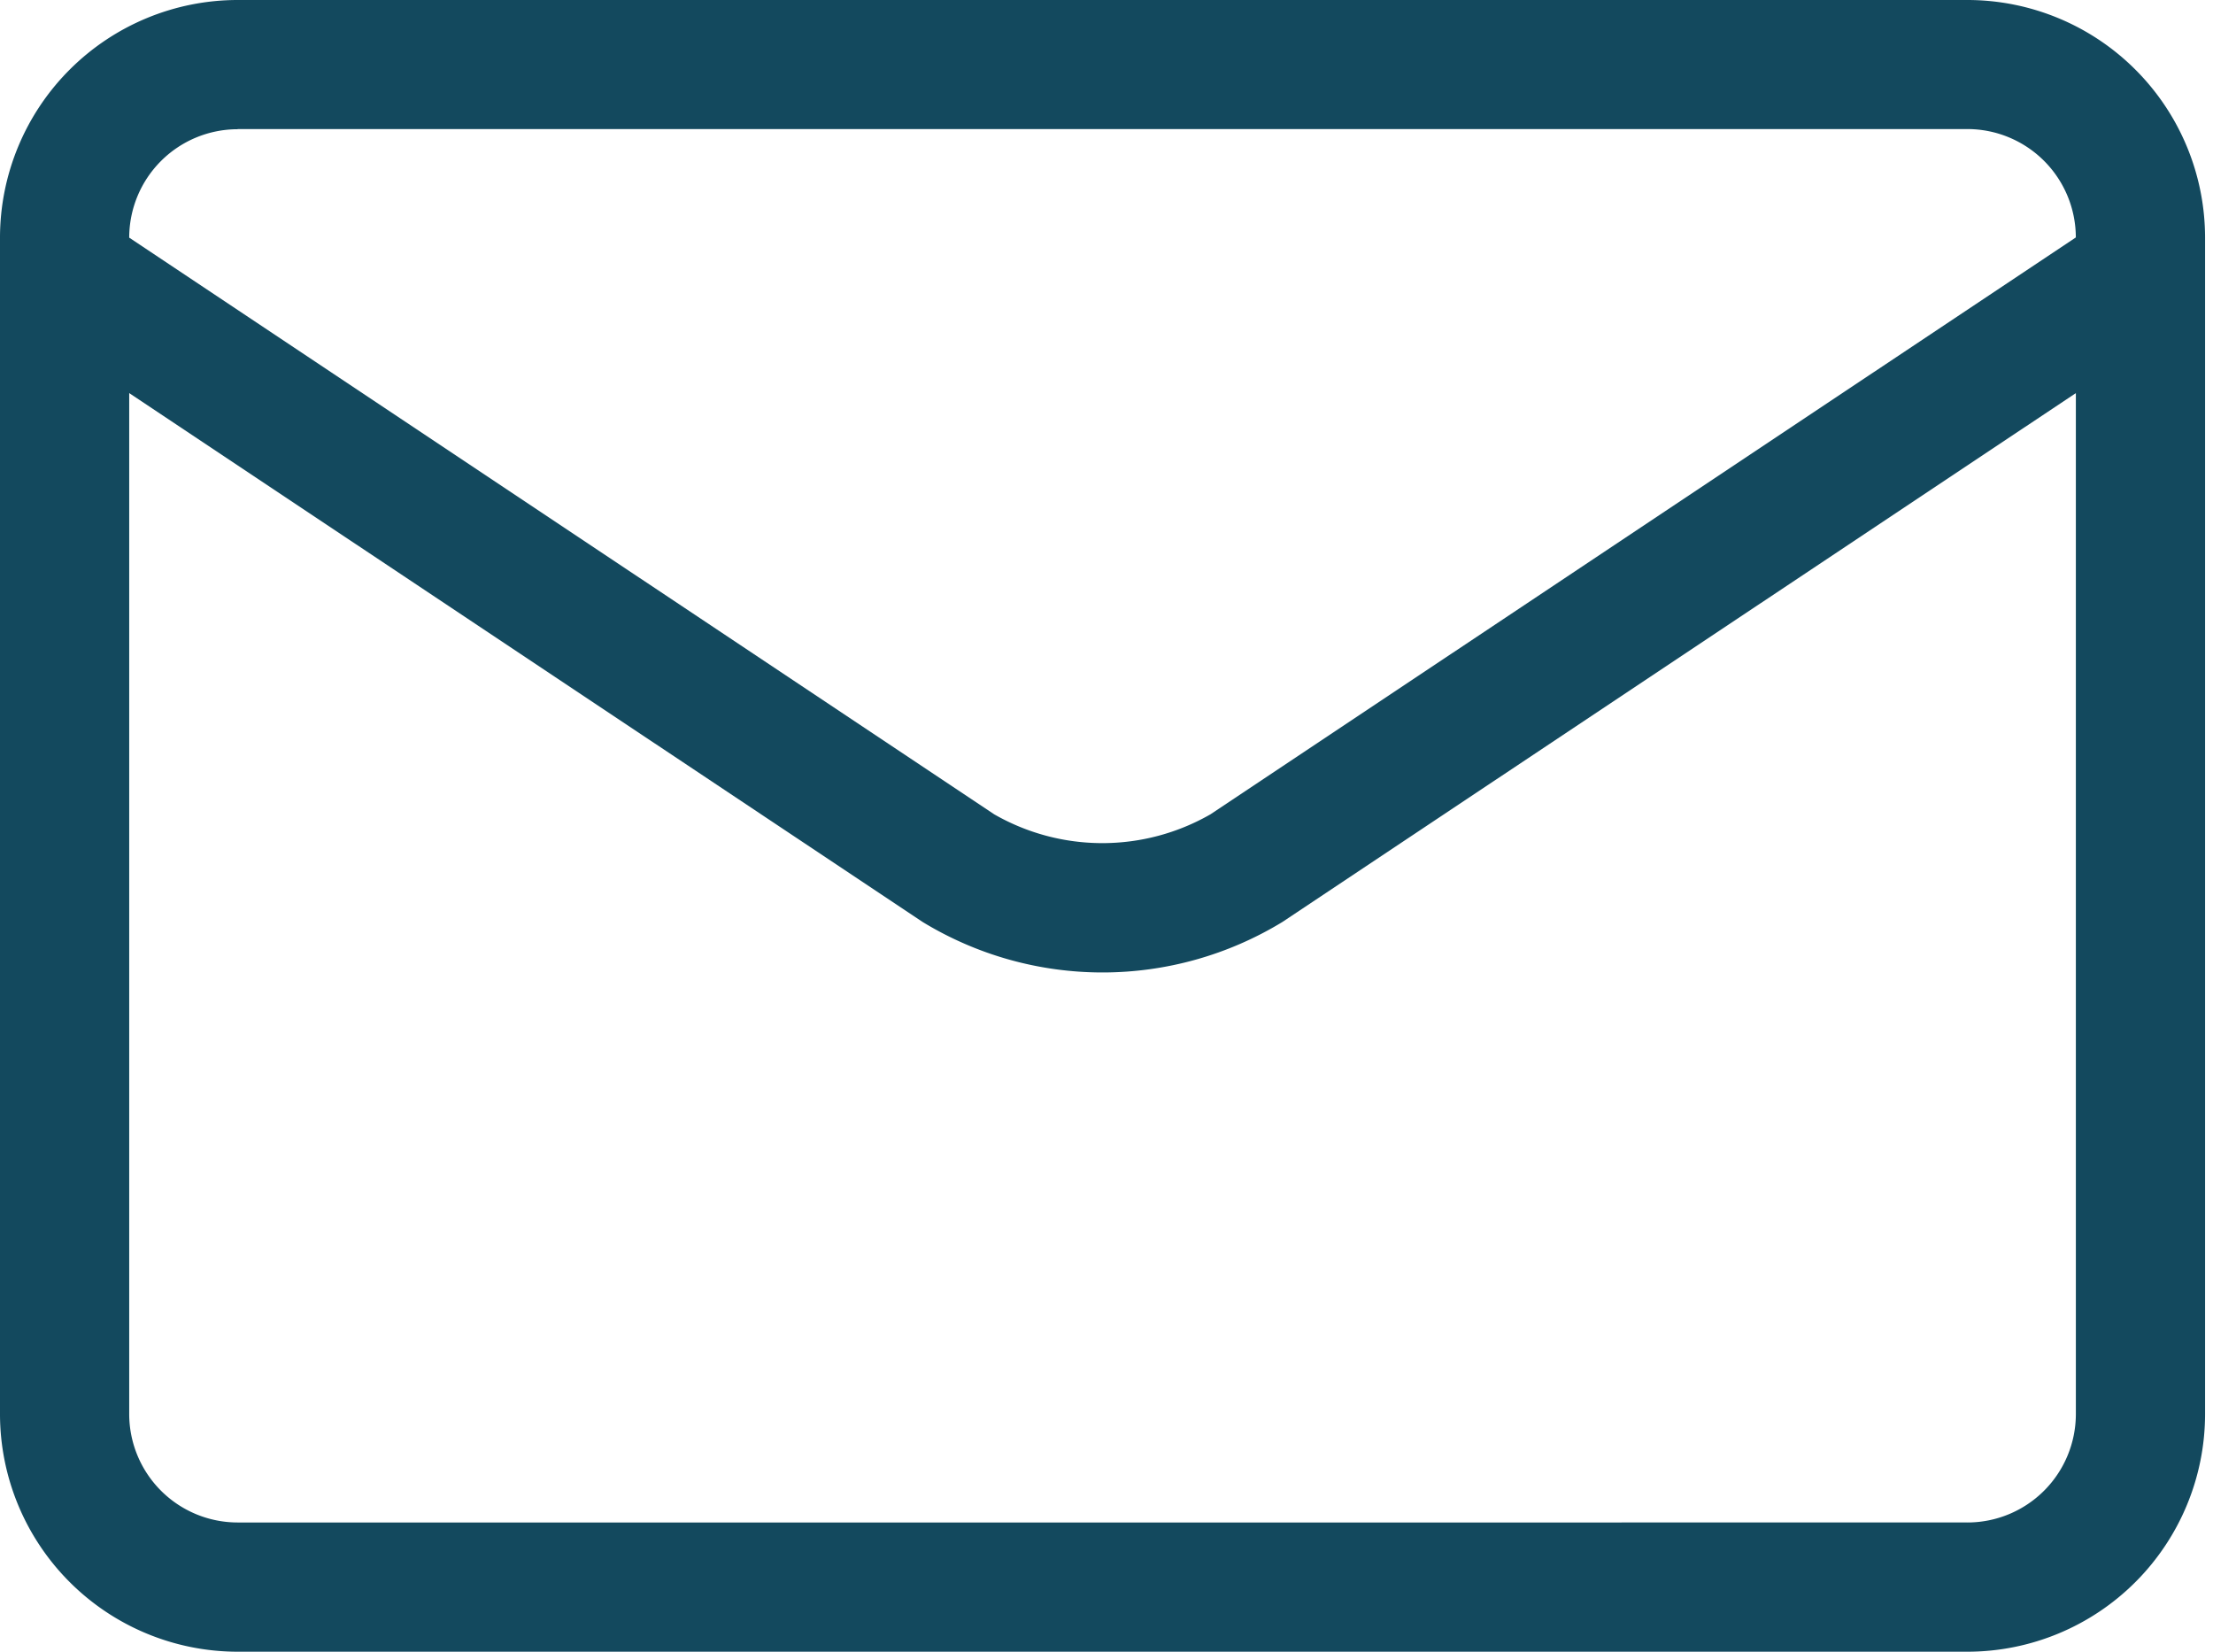 <svg xmlns="http://www.w3.org/2000/svg" width="67" height="50">
  <defs>
    <clipPath id="a">
      <path fill="#13495e" d="M0 0h66.76v50H0z"/>
    </clipPath>
  </defs>
  <g clip-path="url(#a)">
    <path fill="#13495e" d="M0 42.807A7.2 7.2 0 0 0 7.193 50h52.374a7.2 7.2 0 0 0 7.193-7.193V7.193A7.2 7.2 0 0 0 59.566 0H7.193A7.2 7.2 0 0 0 0 7.193Zm7.193-38.9h52.373a3.285 3.285 0 0 1 3.281 3.281l-26.2 17.463a6.58 6.58 0 0 1-6.546 0L3.912 7.194a3.285 3.285 0 0 1 3.281-3.282m52.374 42.176H7.193a3.285 3.285 0 0 1-3.281-3.281V11.9l24.025 16.012a10.469 10.469 0 0 0 10.885 0L62.848 11.9v30.907a3.285 3.285 0 0 1-3.281 3.281"/>
  </g>
</svg>
